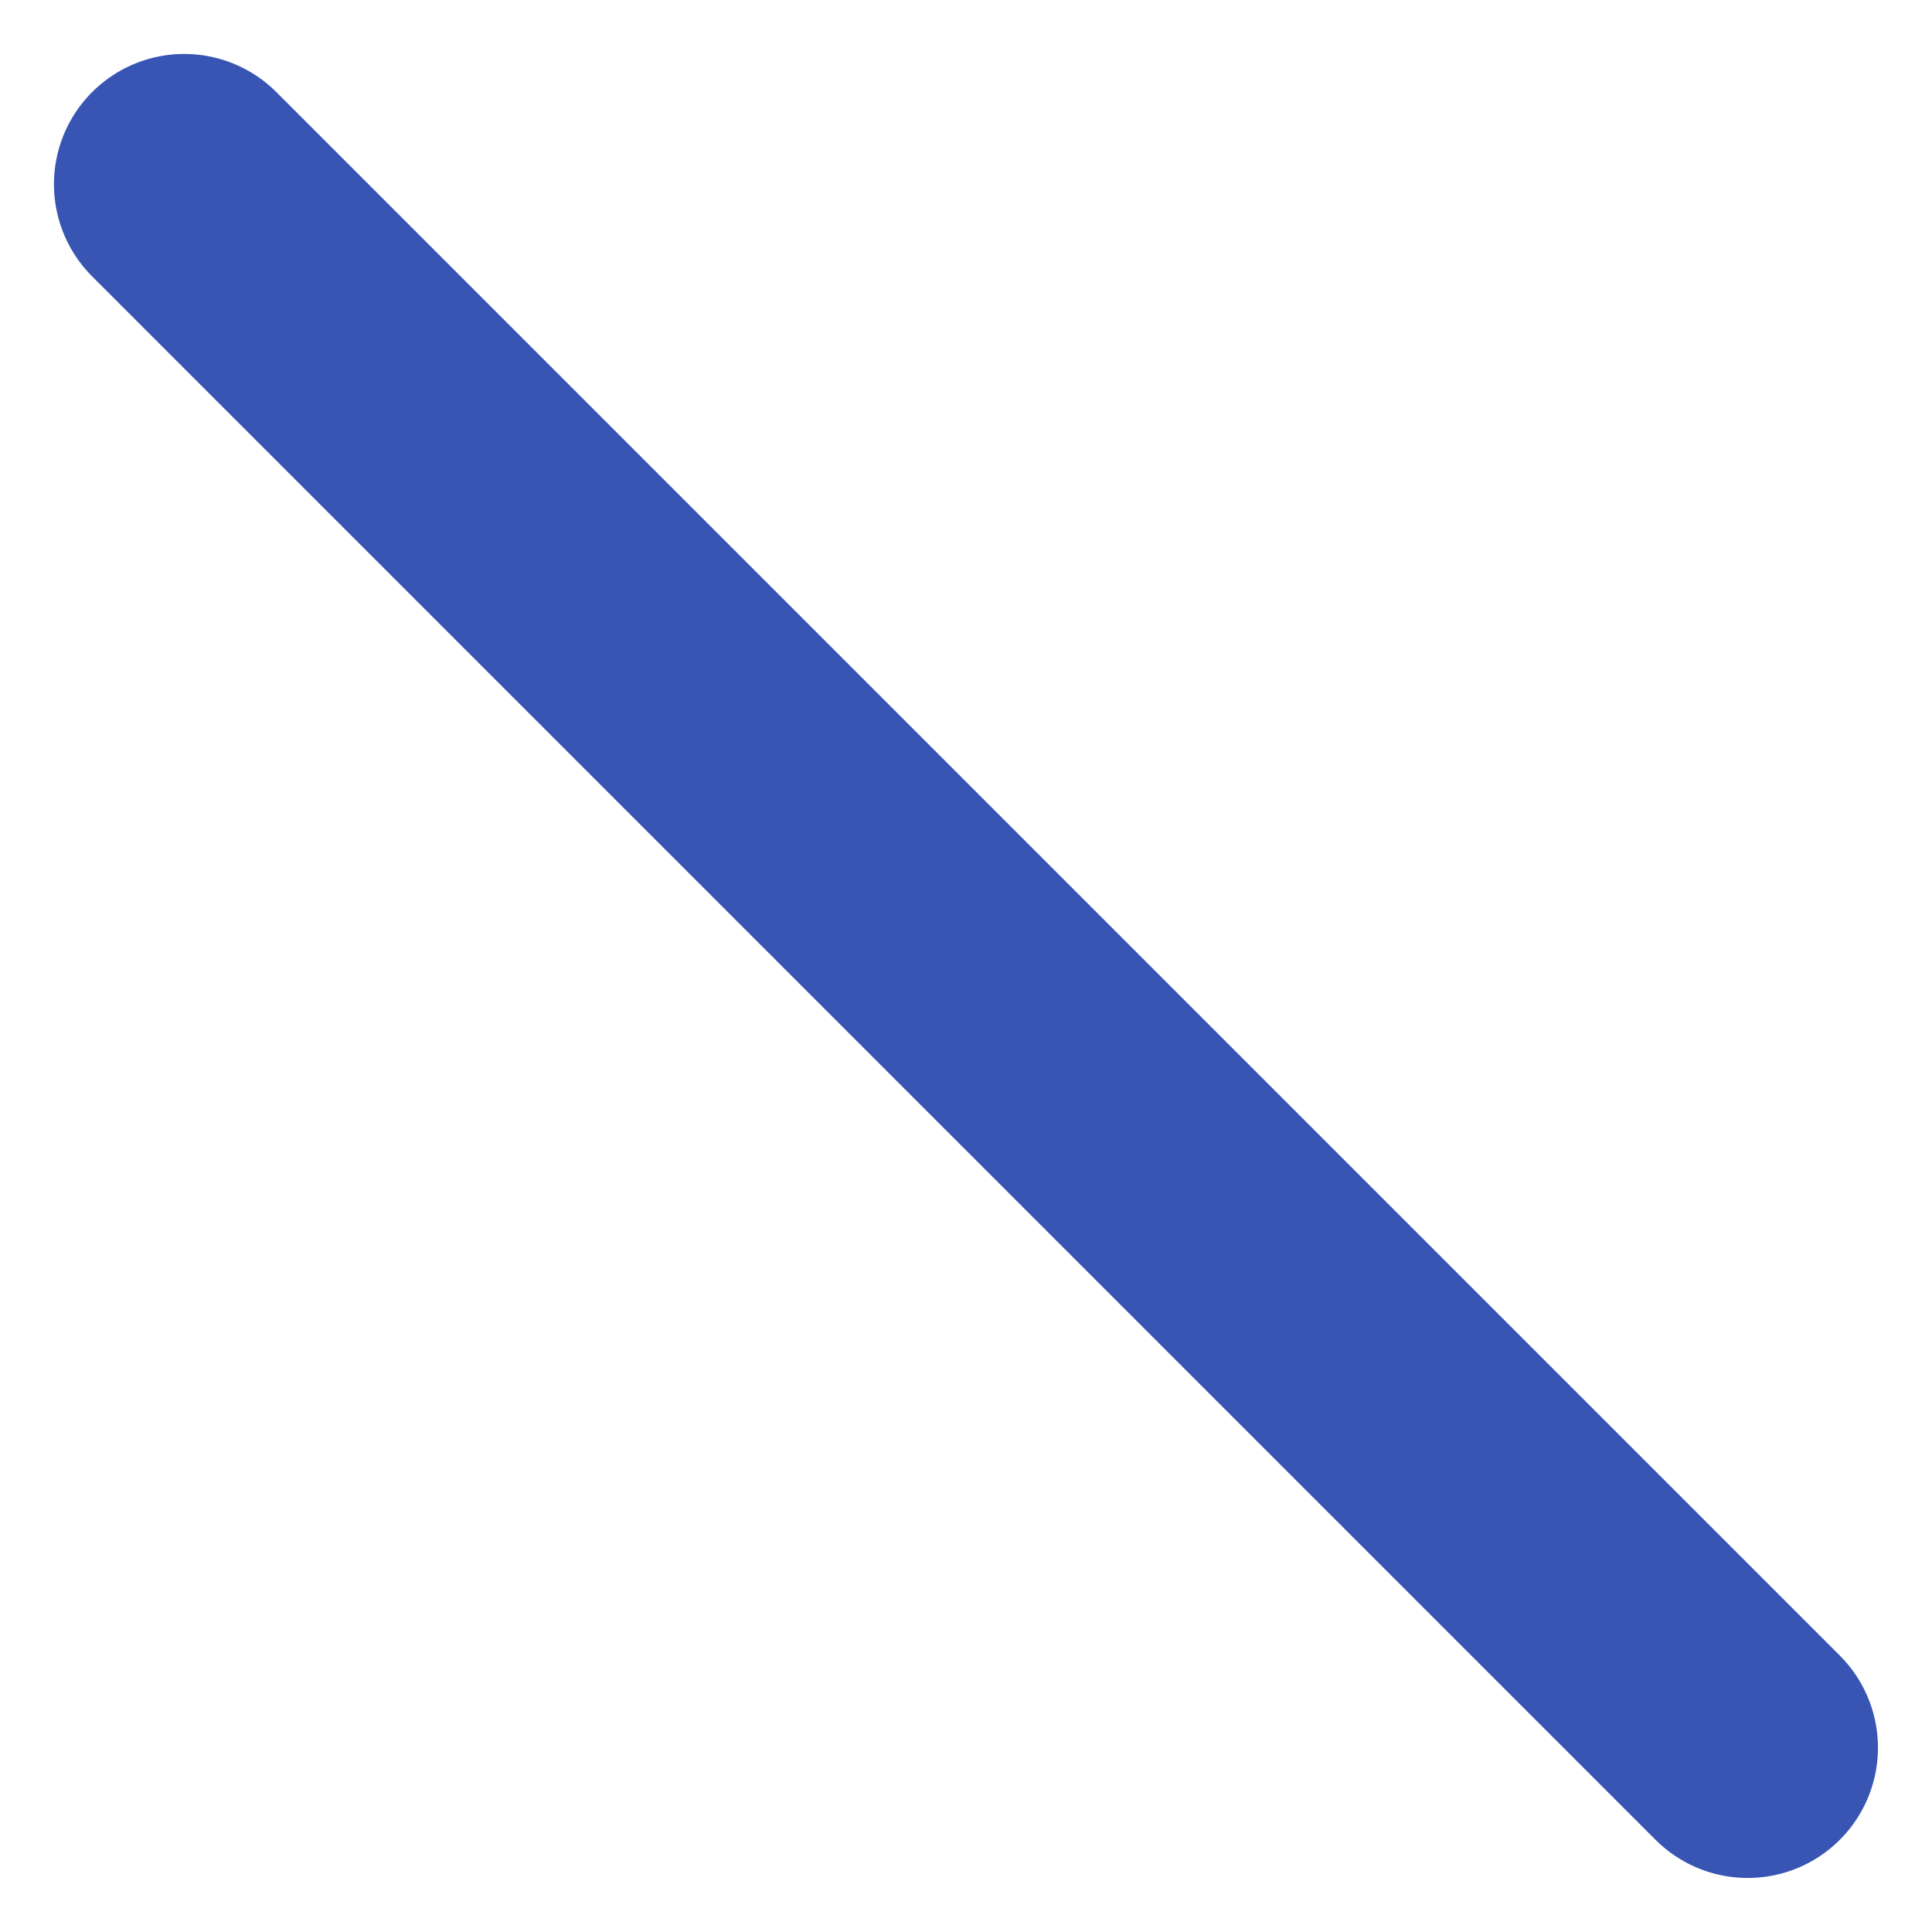<svg xmlns="http://www.w3.org/2000/svg" width="22.243" height="22.242" viewBox="0 0 22.243 22.242">
  <line id="Line_21" data-name="Line 21" x1="18" y2="18" transform="translate(20.121 2.121) rotate(90)" fill="none" stroke="#3855b4" stroke-linecap="round" stroke-width="3"/>
</svg>
